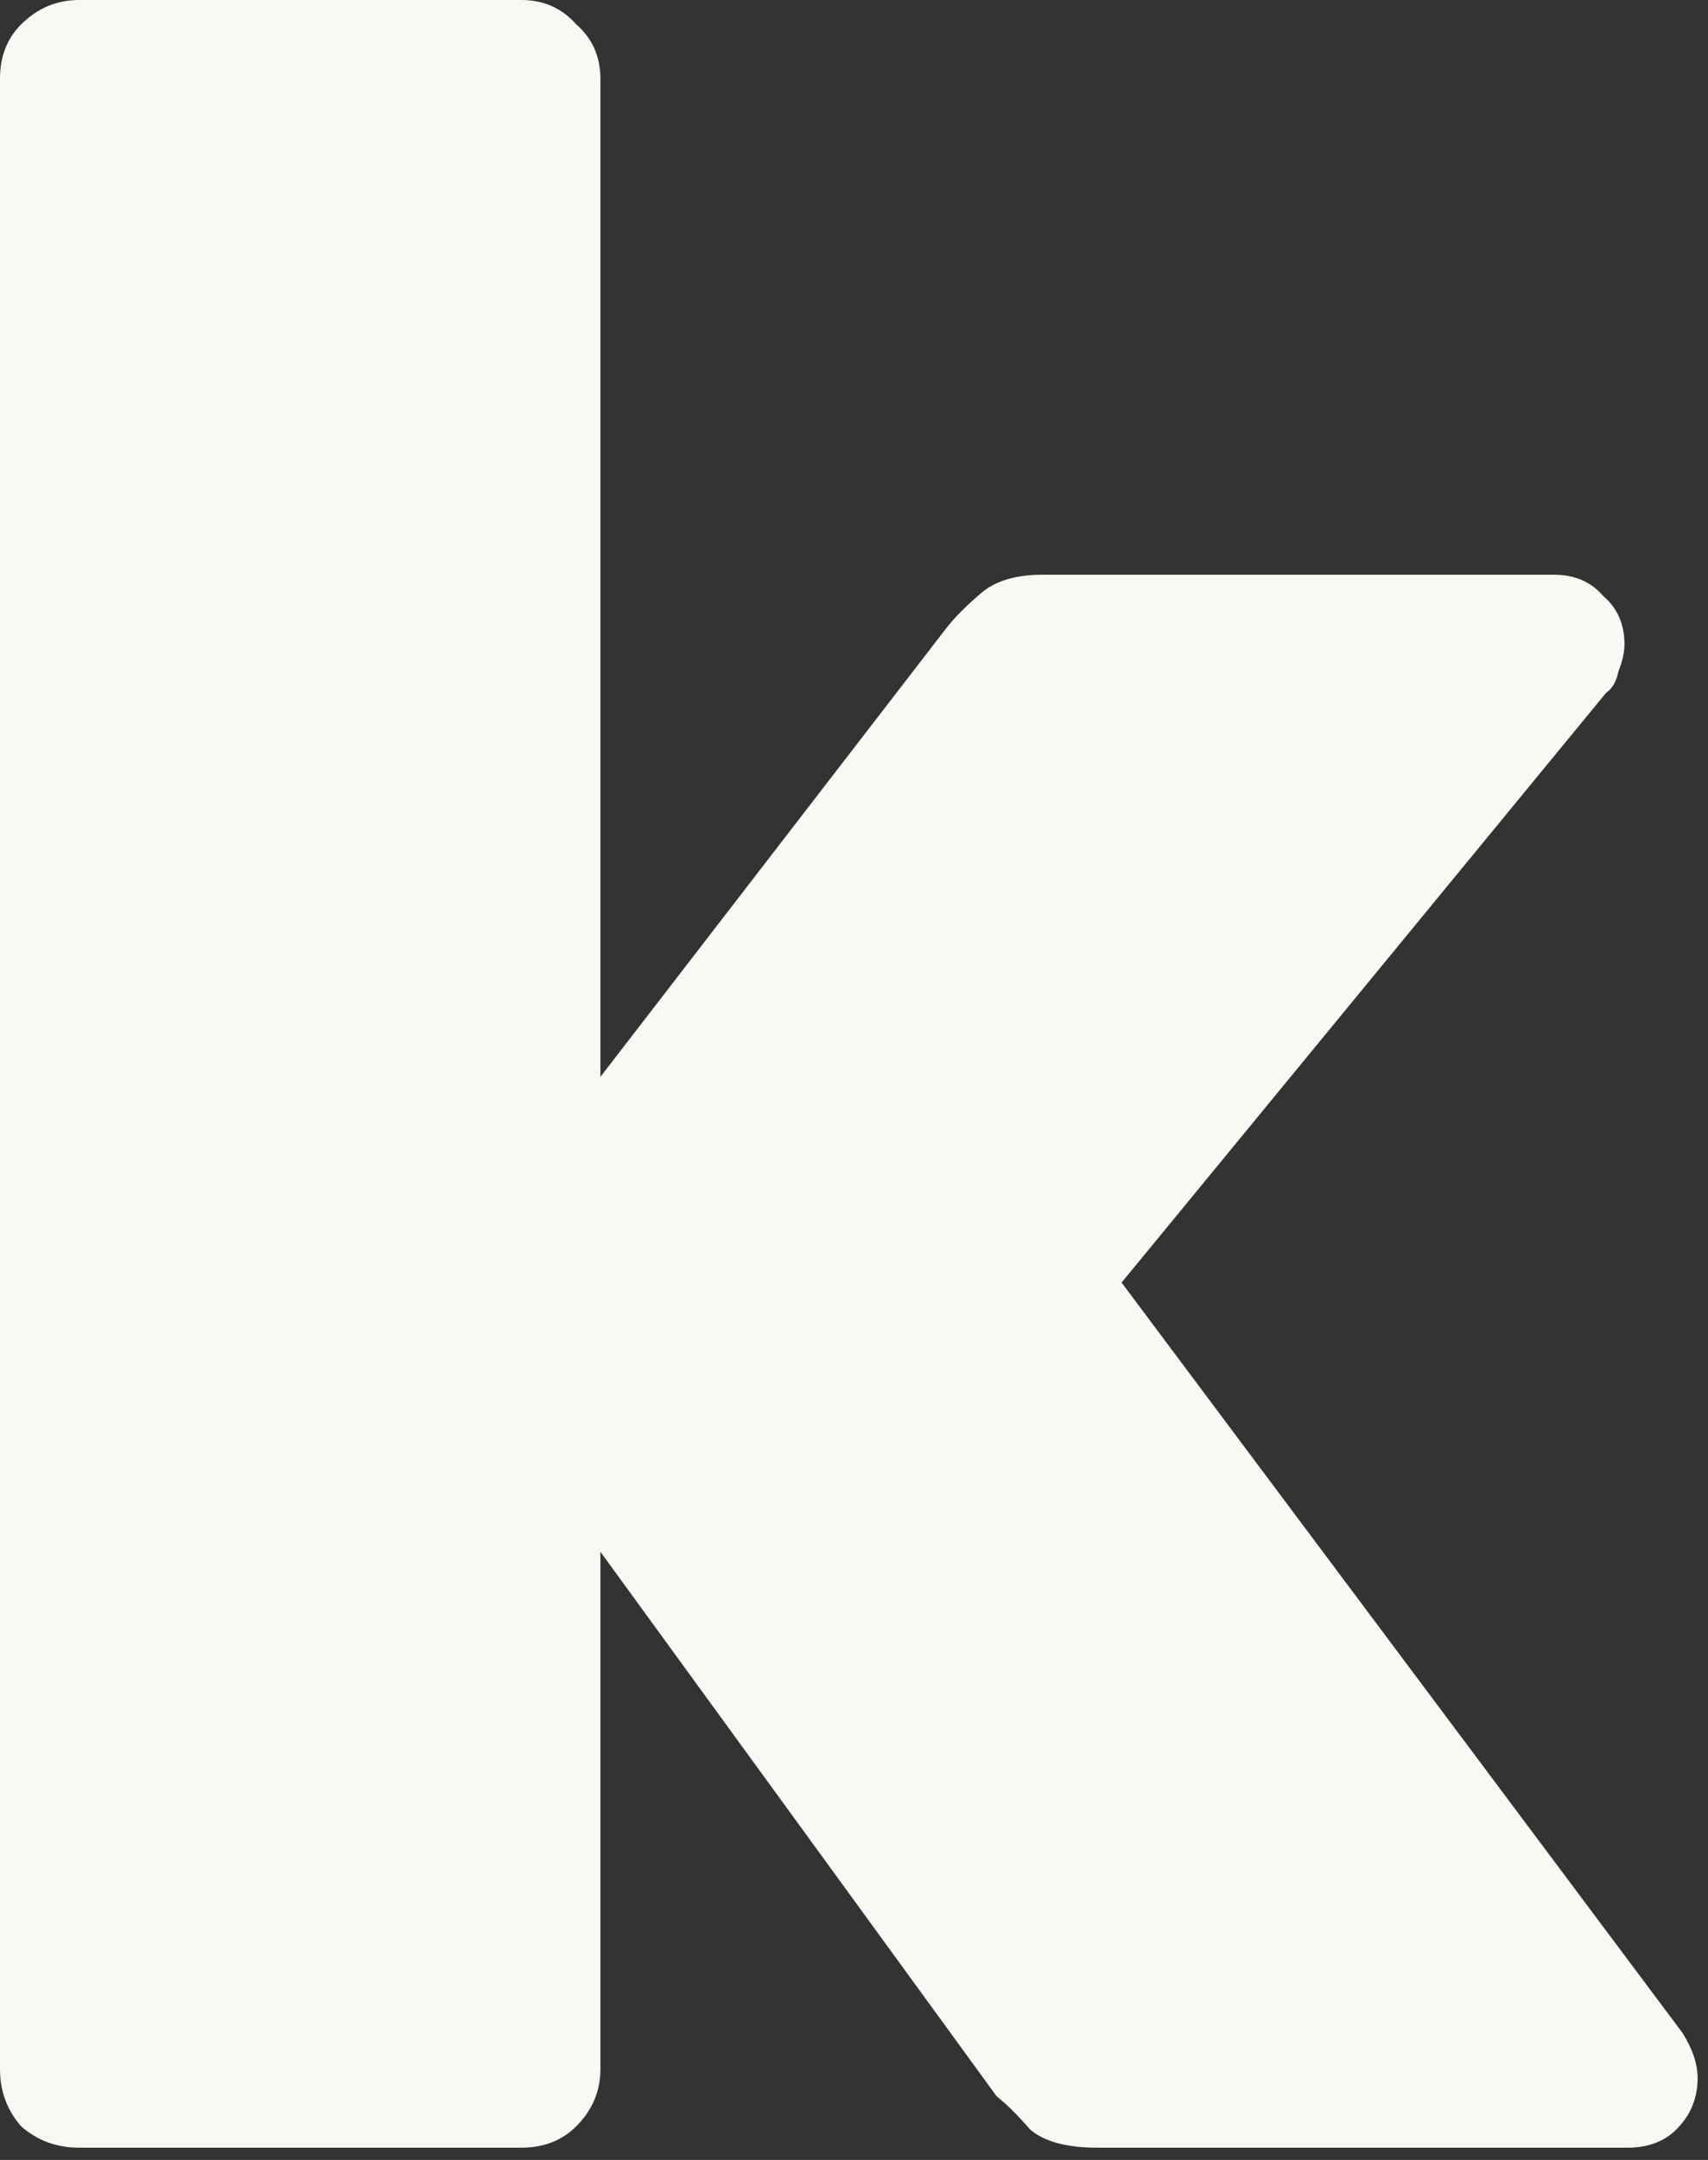 <?xml version="1.0" encoding="utf-8"?>
<svg xmlns="http://www.w3.org/2000/svg" fill="none" height="100%" overflow="visible" preserveAspectRatio="none" style="display: block;" viewBox="0 0 87 110" width="100%">
<rect x="0" y="0" width="87" height="110" fill="#333333" stroke="none"/>
<path d="M4.036 109.376C2.898 109.376 1.915 109.017 1.087 108.298C0.362 107.476 0 106.501 0 105.371V4.005C0 2.876 0.362 1.951 1.087 1.232C1.915 0.411 2.898 0 4.036 0H26.547C27.685 0 28.617 0.411 29.341 1.232C30.169 1.951 30.583 2.876 30.583 4.005V54.842L48.281 31.889C48.695 31.375 49.264 30.81 49.989 30.194C50.713 29.578 51.748 29.27 53.093 29.27H79.174C80.21 29.27 81.037 29.629 81.658 30.348C82.383 30.964 82.745 31.786 82.745 32.813C82.745 33.224 82.642 33.686 82.435 34.199C82.331 34.713 82.124 35.072 81.814 35.278L57.13 65.318L85.695 103.522C86.212 104.344 86.471 105.114 86.471 105.833C86.471 106.86 86.109 107.733 85.384 108.452C84.763 109.068 83.935 109.376 82.9 109.376H55.888C54.336 109.376 53.197 109.068 52.472 108.452C51.852 107.733 51.282 107.168 50.765 106.758L30.583 79.028V105.371C30.583 106.501 30.169 107.476 29.341 108.298C28.617 109.017 27.685 109.376 26.547 109.376H4.036Z" fill="#F9F8F4" id="keila"/>
</svg>